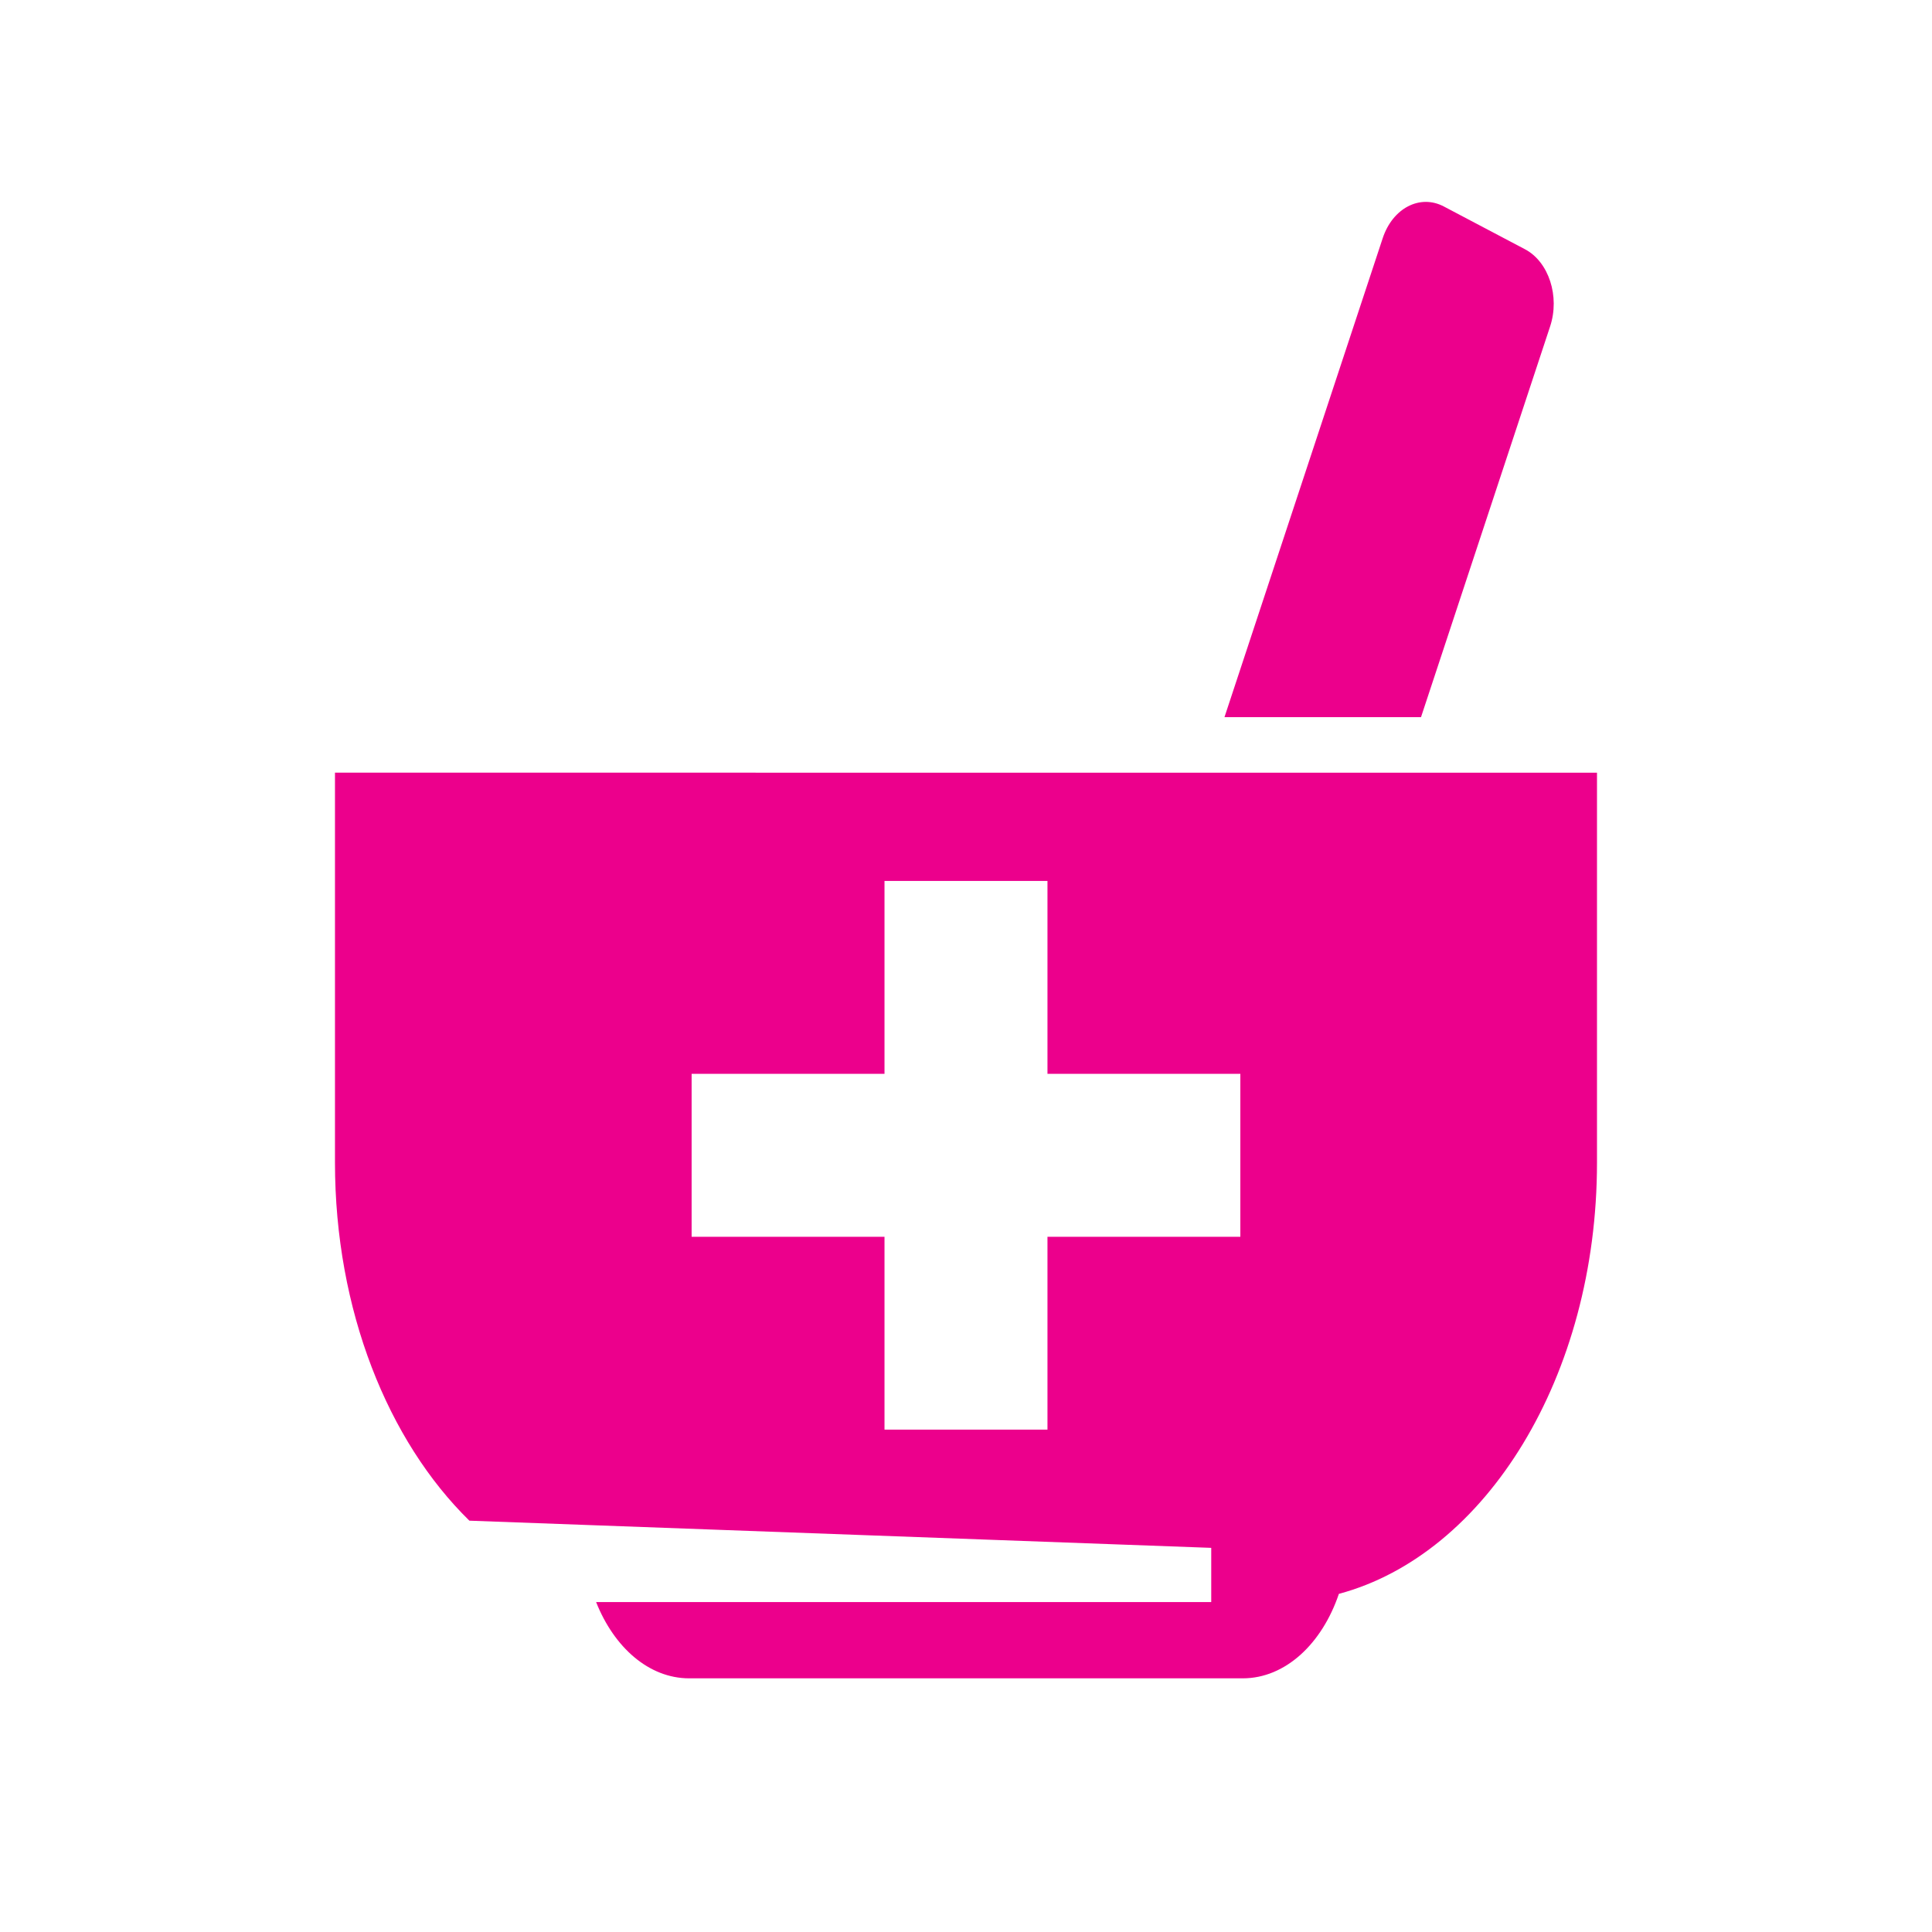 <?xml version="1.0" encoding="UTF-8"?><svg id="Layer_1" xmlns="http://www.w3.org/2000/svg" viewBox="0 0 600 600"><defs><style>.cls-1{fill:#ec008c;}</style></defs><path class="cls-1" d="m104.03,239.97v121.07c0,45.9,16.48,86.48,41.74,111.22l230.39,8.44v16.84h-191.03c5.58,14.09,16.41,23.68,28.9,23.68h171.92c13.23,0,24.61-10.75,29.85-26.23,45.68-12.25,80.16-67.55,80.16-133.96v-121.07H104.03Zm281.17,144.12h-59.9v59.9h-50.61v-59.9h-59.9v-50.61h59.9v-59.9h50.61v59.9h59.9v50.61Z"/><path class="cls-1" d="m441.31,222.71l40.09-121.33c3.09-9.34-.41-20.07-7.8-23.97l-25.21-13.29c-7.4-3.9-15.89.51-18.98,9.86l-49.14,148.74h61.05Z"/></svg>
